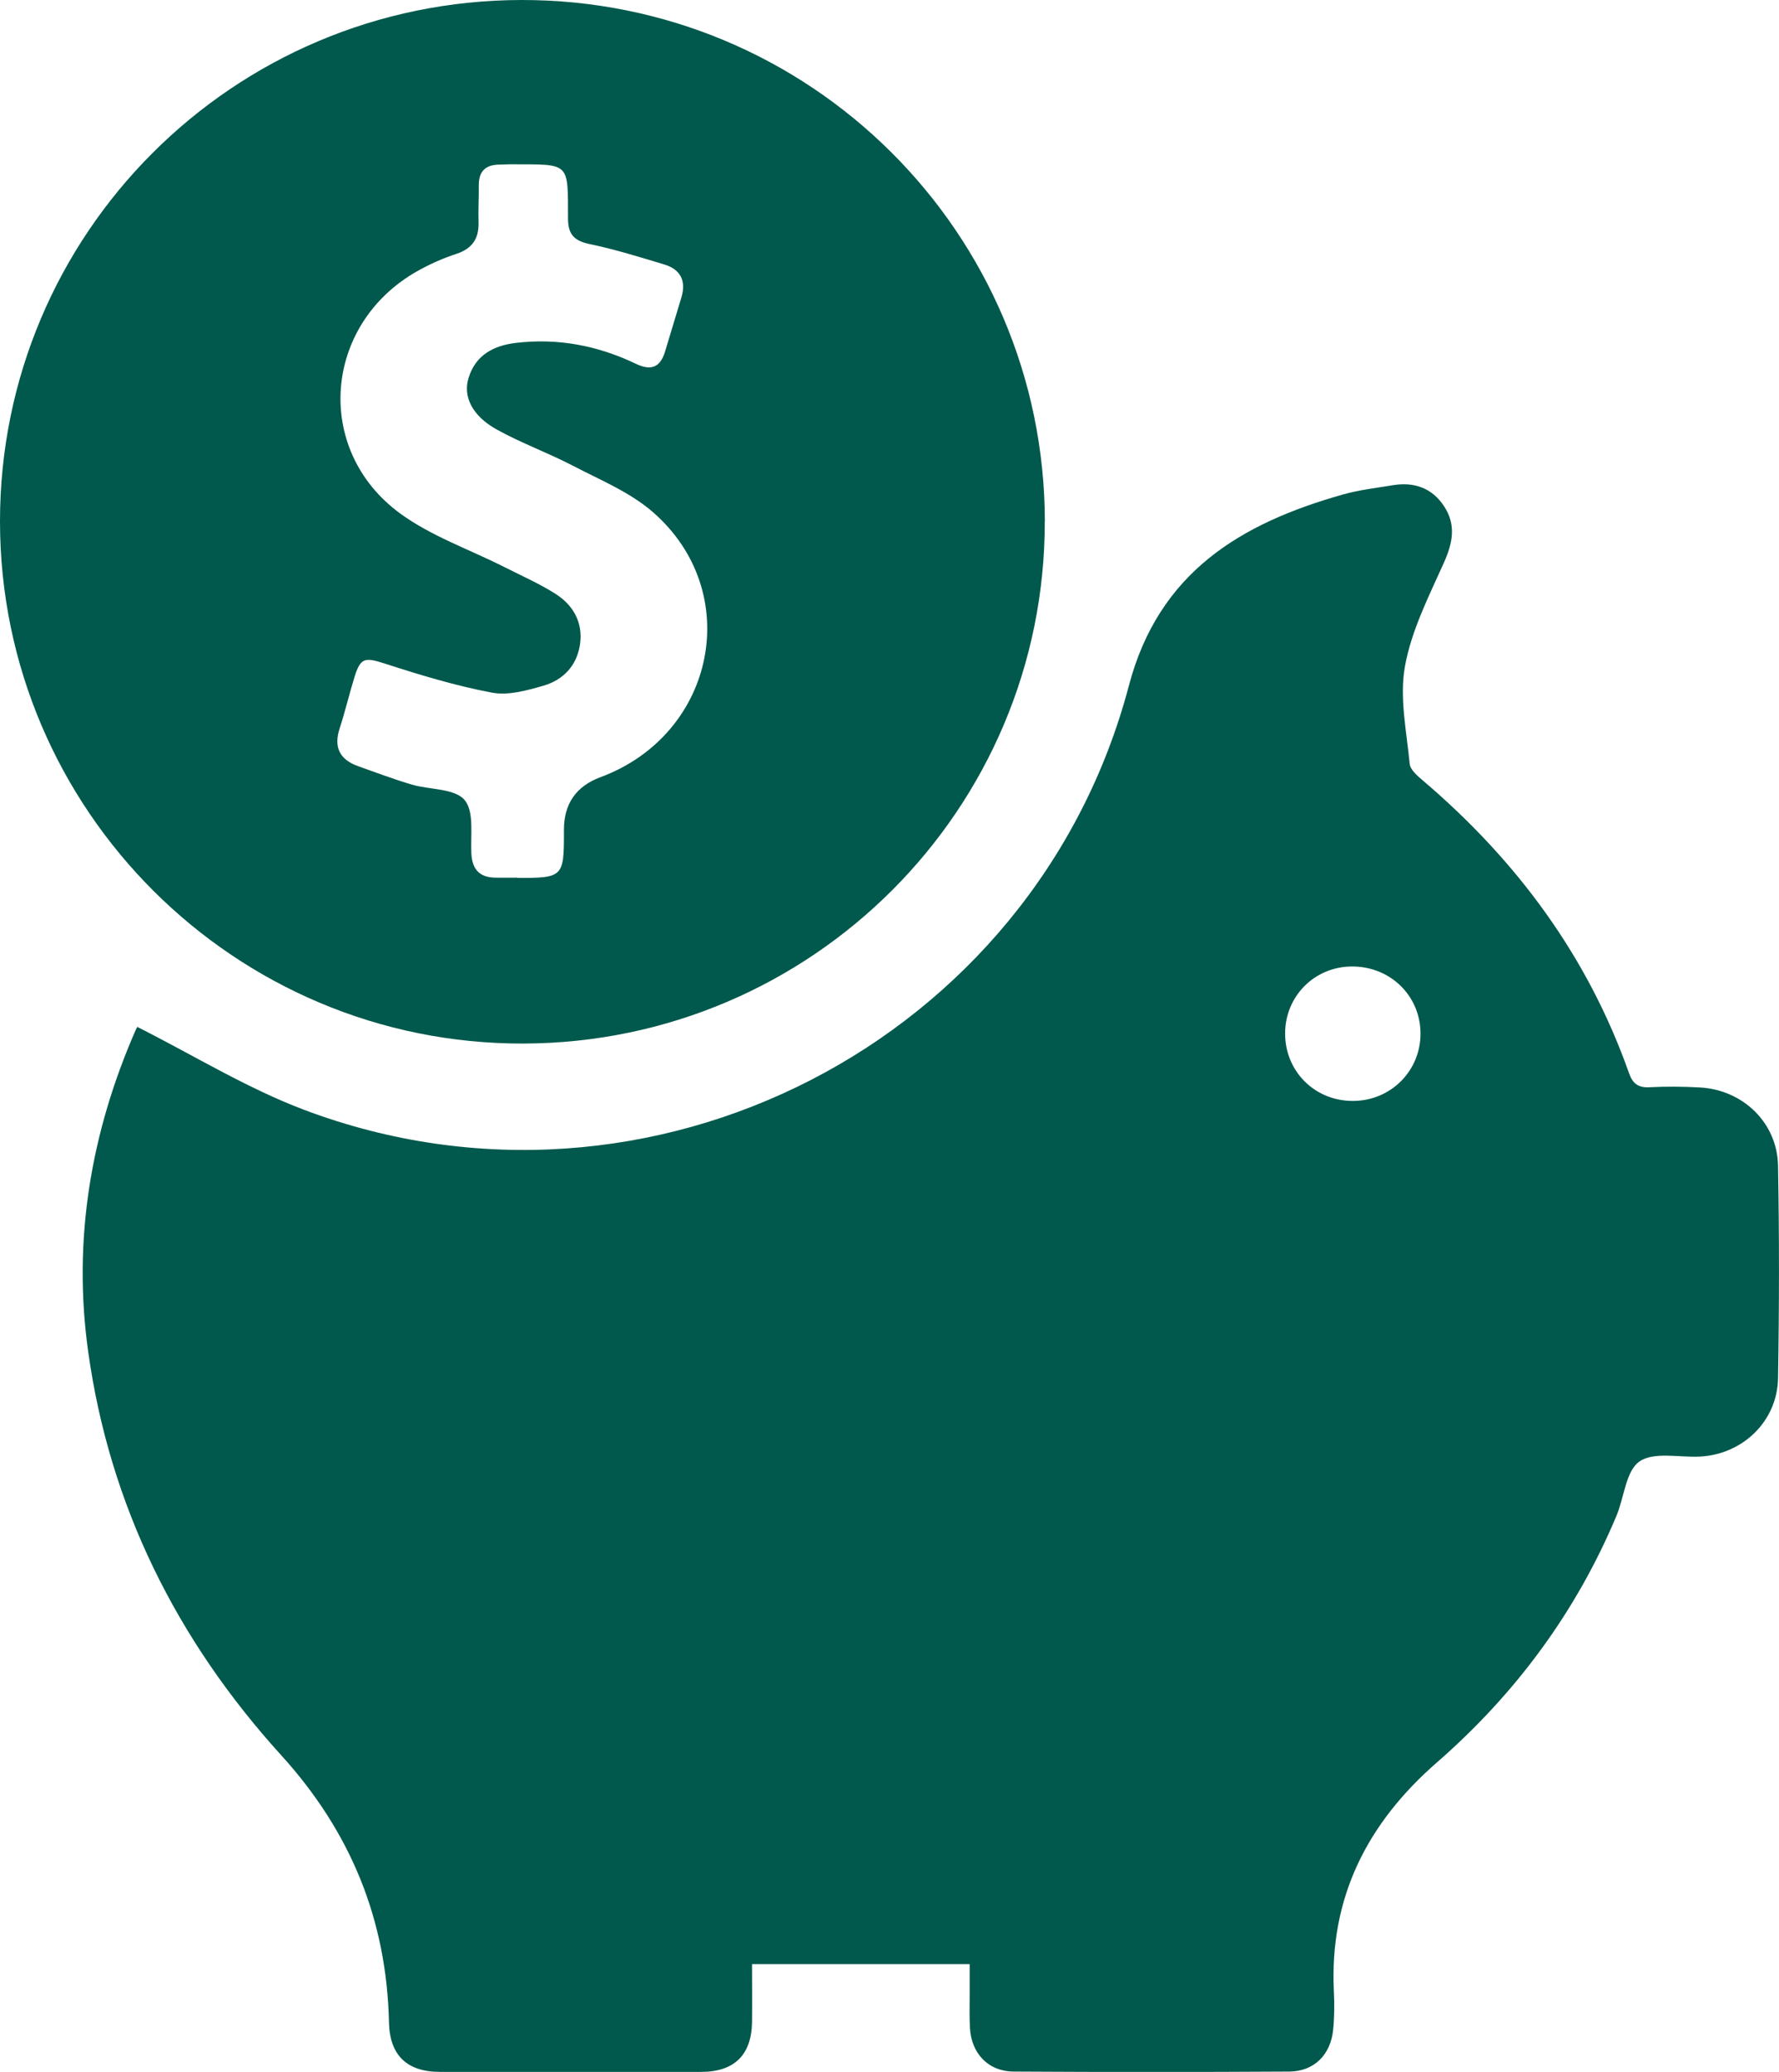 <svg width="61" height="71" viewBox="0 0 61 71" fill="none" xmlns="http://www.w3.org/2000/svg">
<g id="Layer_1" clip-path="url(#clip0_539_3792)">
<path id="Vector" d="M4.71 35.192C6.635 36.161 8.461 37.289 10.431 38.033C22.264 42.491 35.487 35.7 38.709 23.494C39.734 19.608 42.54 17.936 46.049 16.945C46.603 16.789 47.183 16.722 47.755 16.628C48.482 16.509 49.092 16.714 49.51 17.339C49.942 17.989 49.811 18.614 49.502 19.3C48.986 20.45 48.395 21.61 48.175 22.83C47.98 23.902 48.231 25.063 48.337 26.176C48.356 26.379 48.604 26.59 48.791 26.749C52.01 29.487 54.443 32.773 55.856 36.772C55.984 37.136 56.171 37.278 56.561 37.258C57.138 37.227 57.72 37.233 58.297 37.266C59.768 37.35 60.942 38.48 60.967 39.949C61.011 42.374 61.008 44.801 60.967 47.226C60.944 48.695 59.768 49.831 58.303 49.914C57.592 49.953 56.714 49.739 56.218 50.081C55.747 50.403 55.694 51.309 55.426 51.947C54.041 55.244 51.962 58.049 49.273 60.393C46.879 62.479 45.581 65.026 45.737 68.242C45.759 68.678 45.756 69.123 45.712 69.558C45.625 70.417 45.057 70.983 44.21 70.989C41.058 71.008 37.906 71.008 34.754 70.989C33.879 70.983 33.302 70.361 33.258 69.484C33.238 69.114 33.249 68.745 33.249 68.375C33.249 68.034 33.249 67.689 33.249 67.309H25.786C25.786 67.92 25.795 68.609 25.786 69.295C25.77 70.411 25.184 70.997 24.056 71C21.065 71.008 18.075 71.008 15.085 71C13.948 71 13.363 70.425 13.338 69.309C13.26 65.793 12.031 62.779 9.645 60.152C6.064 56.211 3.757 51.6 3.021 46.301C2.491 42.488 3.113 38.802 4.662 35.275C4.699 35.192 4.763 35.122 4.713 35.197L4.71 35.192ZM46.397 37.727C47.699 37.722 48.724 36.683 48.708 35.392C48.691 34.1 47.649 33.103 46.333 33.12C45.062 33.136 44.065 34.145 44.065 35.419C44.065 36.717 45.09 37.736 46.397 37.727Z" fill="#00594C"/>
<path id="Vector_2" d="M35.824 17.875C35.835 27.724 27.832 35.733 17.95 35.761C8.062 35.789 0.006 27.76 2.91226e-06 17.875C-0.006 8.013 7.99 0.017 17.875 2.60084e-05C27.784 -0.017 35.813 7.977 35.827 17.875H35.824ZM17.741 30.084C19.301 30.09 19.34 30.051 19.337 28.512C19.337 28.49 19.337 28.465 19.337 28.443C19.334 27.547 19.752 26.943 20.592 26.632C24.541 25.166 25.533 20.28 22.381 17.544C21.598 16.864 20.575 16.445 19.636 15.956C18.777 15.509 17.852 15.178 17.011 14.706C16.189 14.245 15.871 13.584 16.066 12.954C16.305 12.17 16.919 11.843 17.688 11.751C19.131 11.579 20.502 11.843 21.804 12.467C22.325 12.717 22.64 12.59 22.804 12.048C22.991 11.429 23.178 10.812 23.364 10.193C23.534 9.626 23.339 9.232 22.774 9.062C21.935 8.81 21.093 8.546 20.235 8.368C19.711 8.26 19.48 8.054 19.477 7.504C19.471 5.513 19.563 5.641 17.482 5.63C17.364 5.63 17.25 5.641 17.133 5.641C16.648 5.641 16.409 5.871 16.417 6.366C16.422 6.782 16.395 7.199 16.409 7.613C16.425 8.171 16.202 8.515 15.651 8.699C15.191 8.849 14.742 9.049 14.321 9.285C11.086 11.098 10.735 15.414 13.722 17.597C14.787 18.375 16.091 18.825 17.284 19.427C17.88 19.73 18.499 20 19.059 20.358C19.661 20.744 19.992 21.336 19.889 22.072C19.786 22.805 19.315 23.302 18.63 23.499C18.061 23.663 17.423 23.841 16.866 23.735C15.626 23.502 14.411 23.133 13.207 22.744C12.51 22.519 12.362 22.524 12.148 23.224C11.972 23.796 11.835 24.382 11.649 24.952C11.434 25.604 11.643 26.029 12.281 26.257C12.892 26.474 13.496 26.701 14.115 26.885C14.731 27.068 15.575 27.012 15.924 27.407C16.267 27.799 16.13 28.62 16.163 29.257C16.194 29.793 16.442 30.067 16.98 30.076C17.233 30.081 17.49 30.076 17.744 30.076L17.741 30.084Z" fill="#00594C"/>
</g>
<defs>
<clipPath id="clip0_539_3792">
<rect width="61" height="71" fill="white"/>
</clipPath>
</defs>
</svg>
